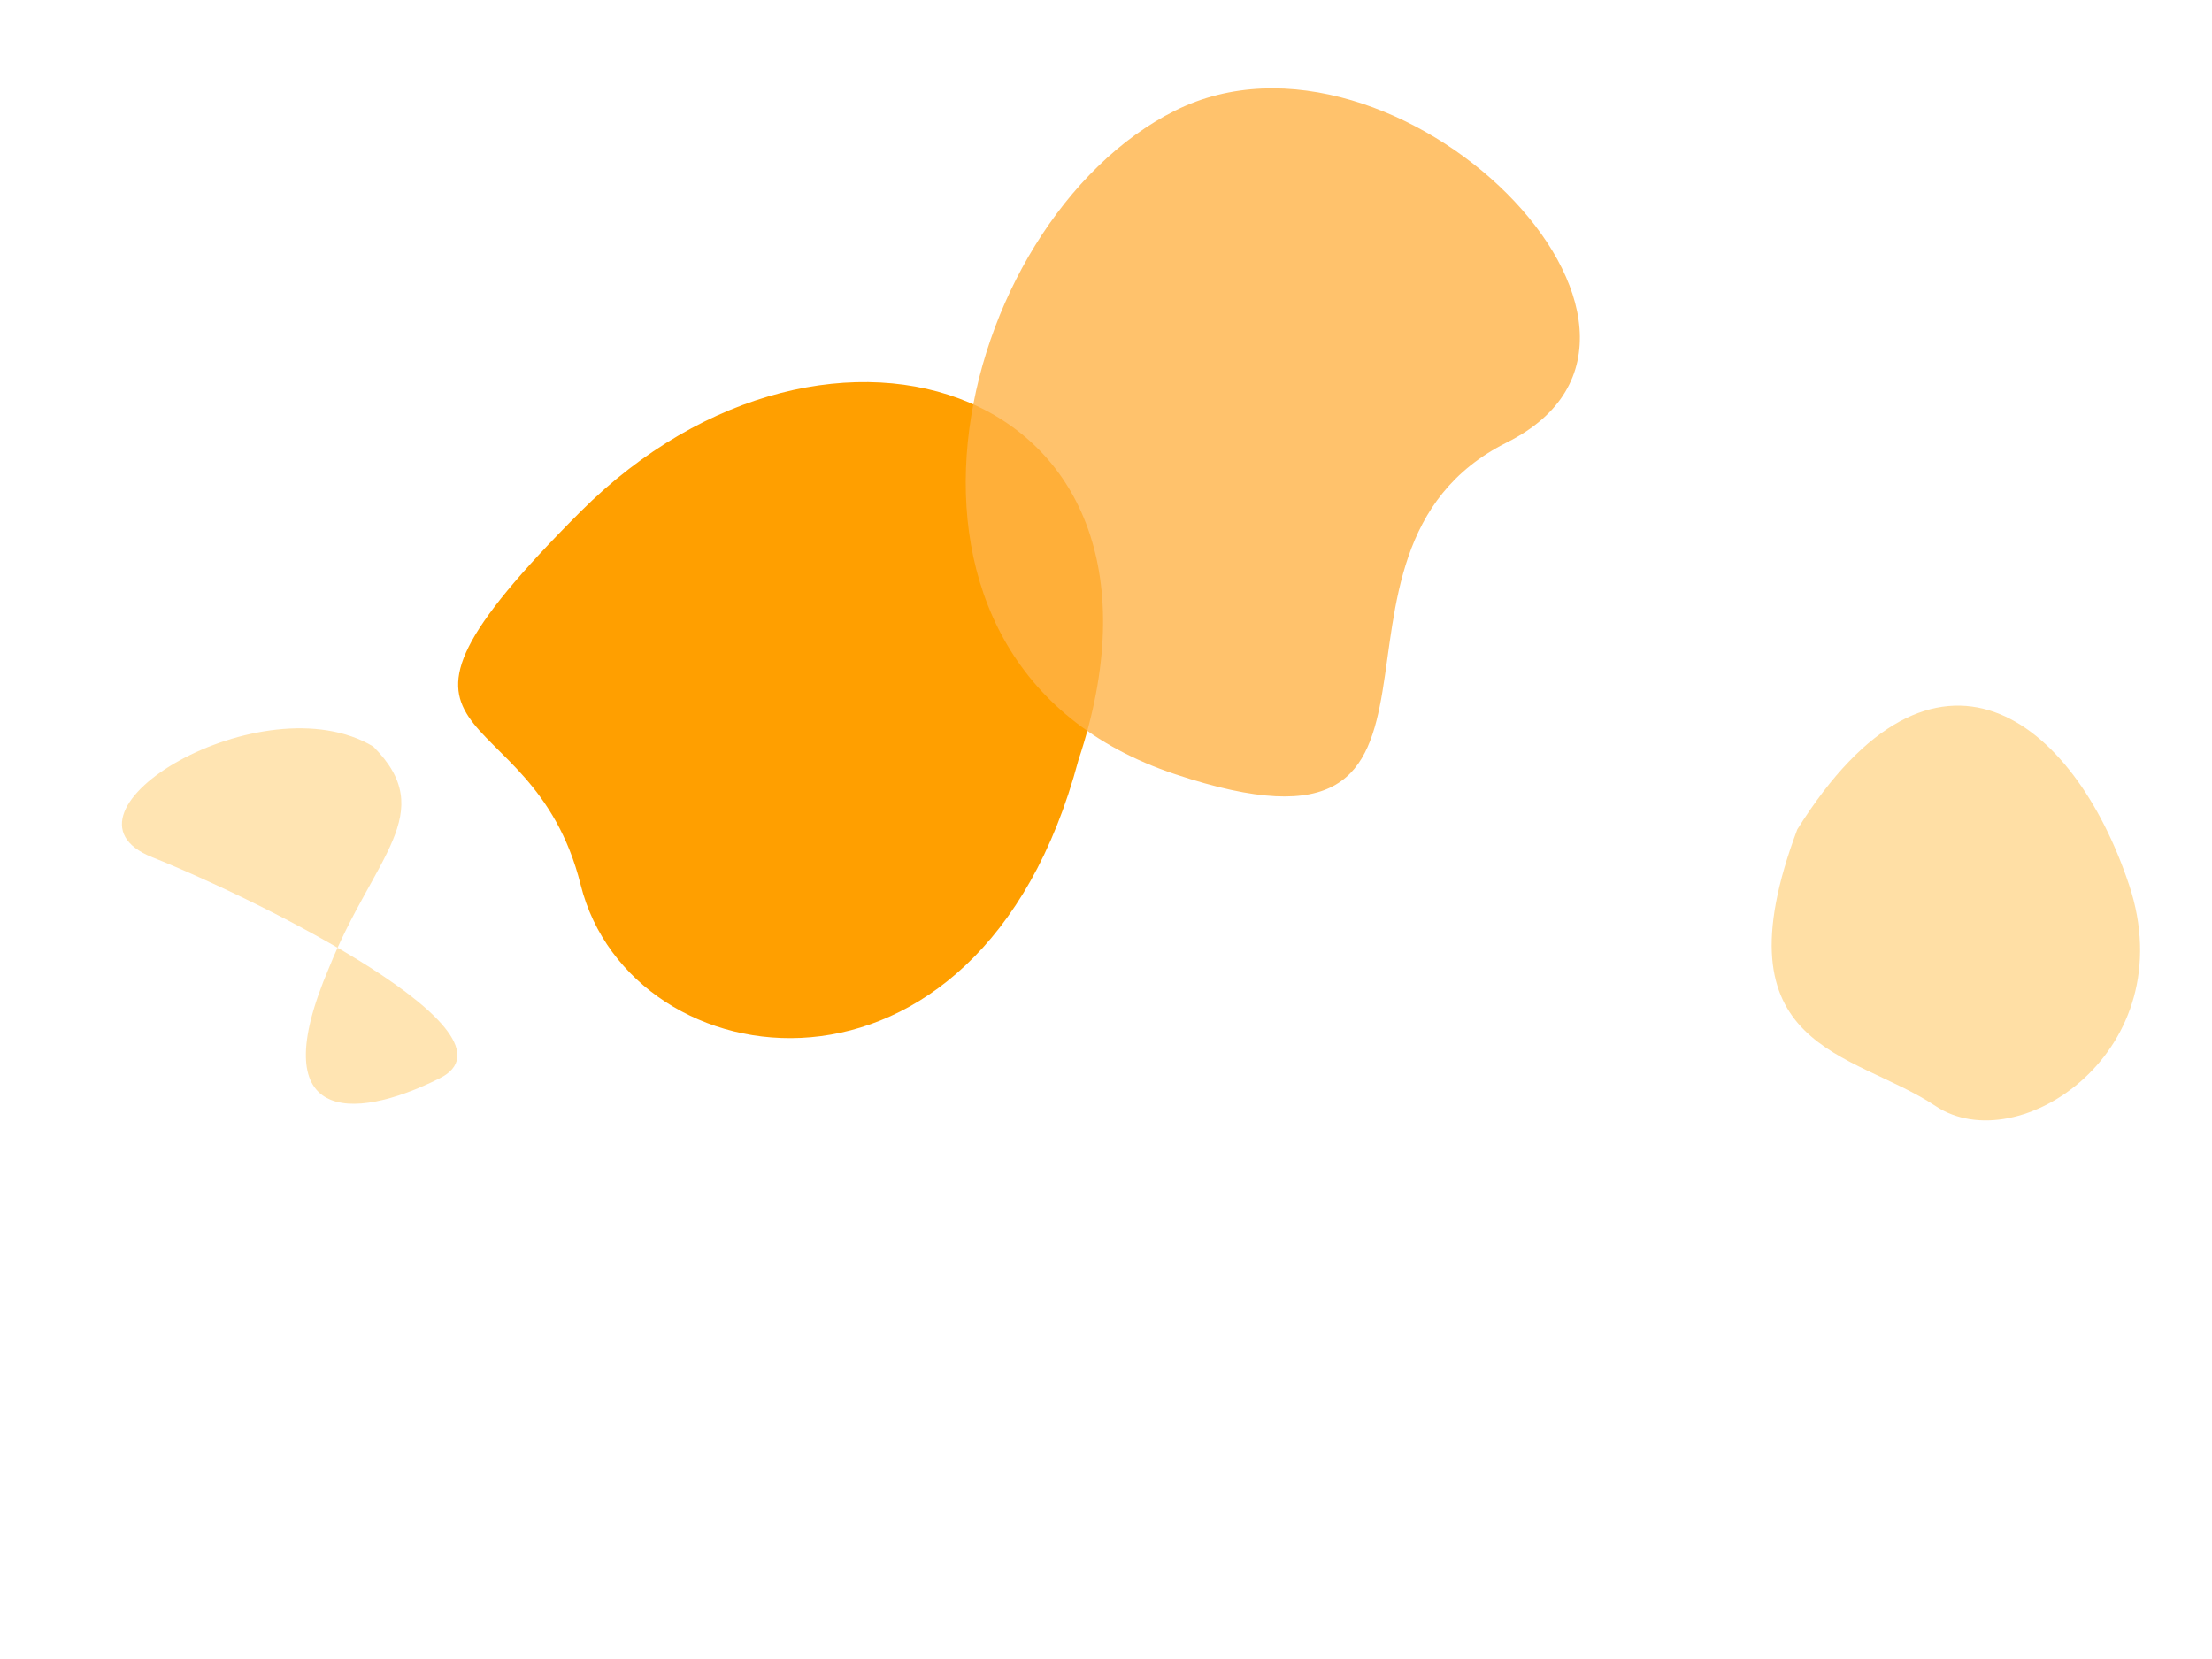 <svg
  width="800"
  height="600"
  viewBox="0 0 800 600"
  fill="none"
  xmlns="http://www.w3.org/2000/svg"
>

  <!-- Blob 1 -->
  <path
    fill="#FFD27F"
    transform="translate(-65, -10)
               scale(0.8)"
    opacity="0.6"
    d="M 250,350
       C 200,320 100,380 150,400
       C 200,420 320,480 280,500
       C 240,520 200,520 230,450
       C 250,400 280,380 250,350
       Z"
  />
  <!-- Blob 2 -->
  <path
    fill="#FF9F00"
    transform="translate(30, 50)
               scale(0.9)"
    d="M 200,150
       C 300,50  450,100  400,250
       C 360,400 220,380  200,300
       C 180,220 100,250  200,150
       Z"
  />

  <!-- Blob 3 -->
  <path
    fill="#FFB347"
    transform="translate(25, 0)
               scale(0.8)"
    opacity="0.8"
    d="M 500,50
       C 600,0   750,150  650,200
       C 550,250 650,400  500,350
       C 350,300 400,100  500,50
       Z"
  />

  <!-- Blob 4 -->
  <path
    fill="#FFD27F"
    opacity="0.7"
    d="M 650,300
       C 700,220 750,260 770,320
       C 790,380 730,420 700,400
       C 670,380 620,380 650,300
       Z"
  />
</svg>
